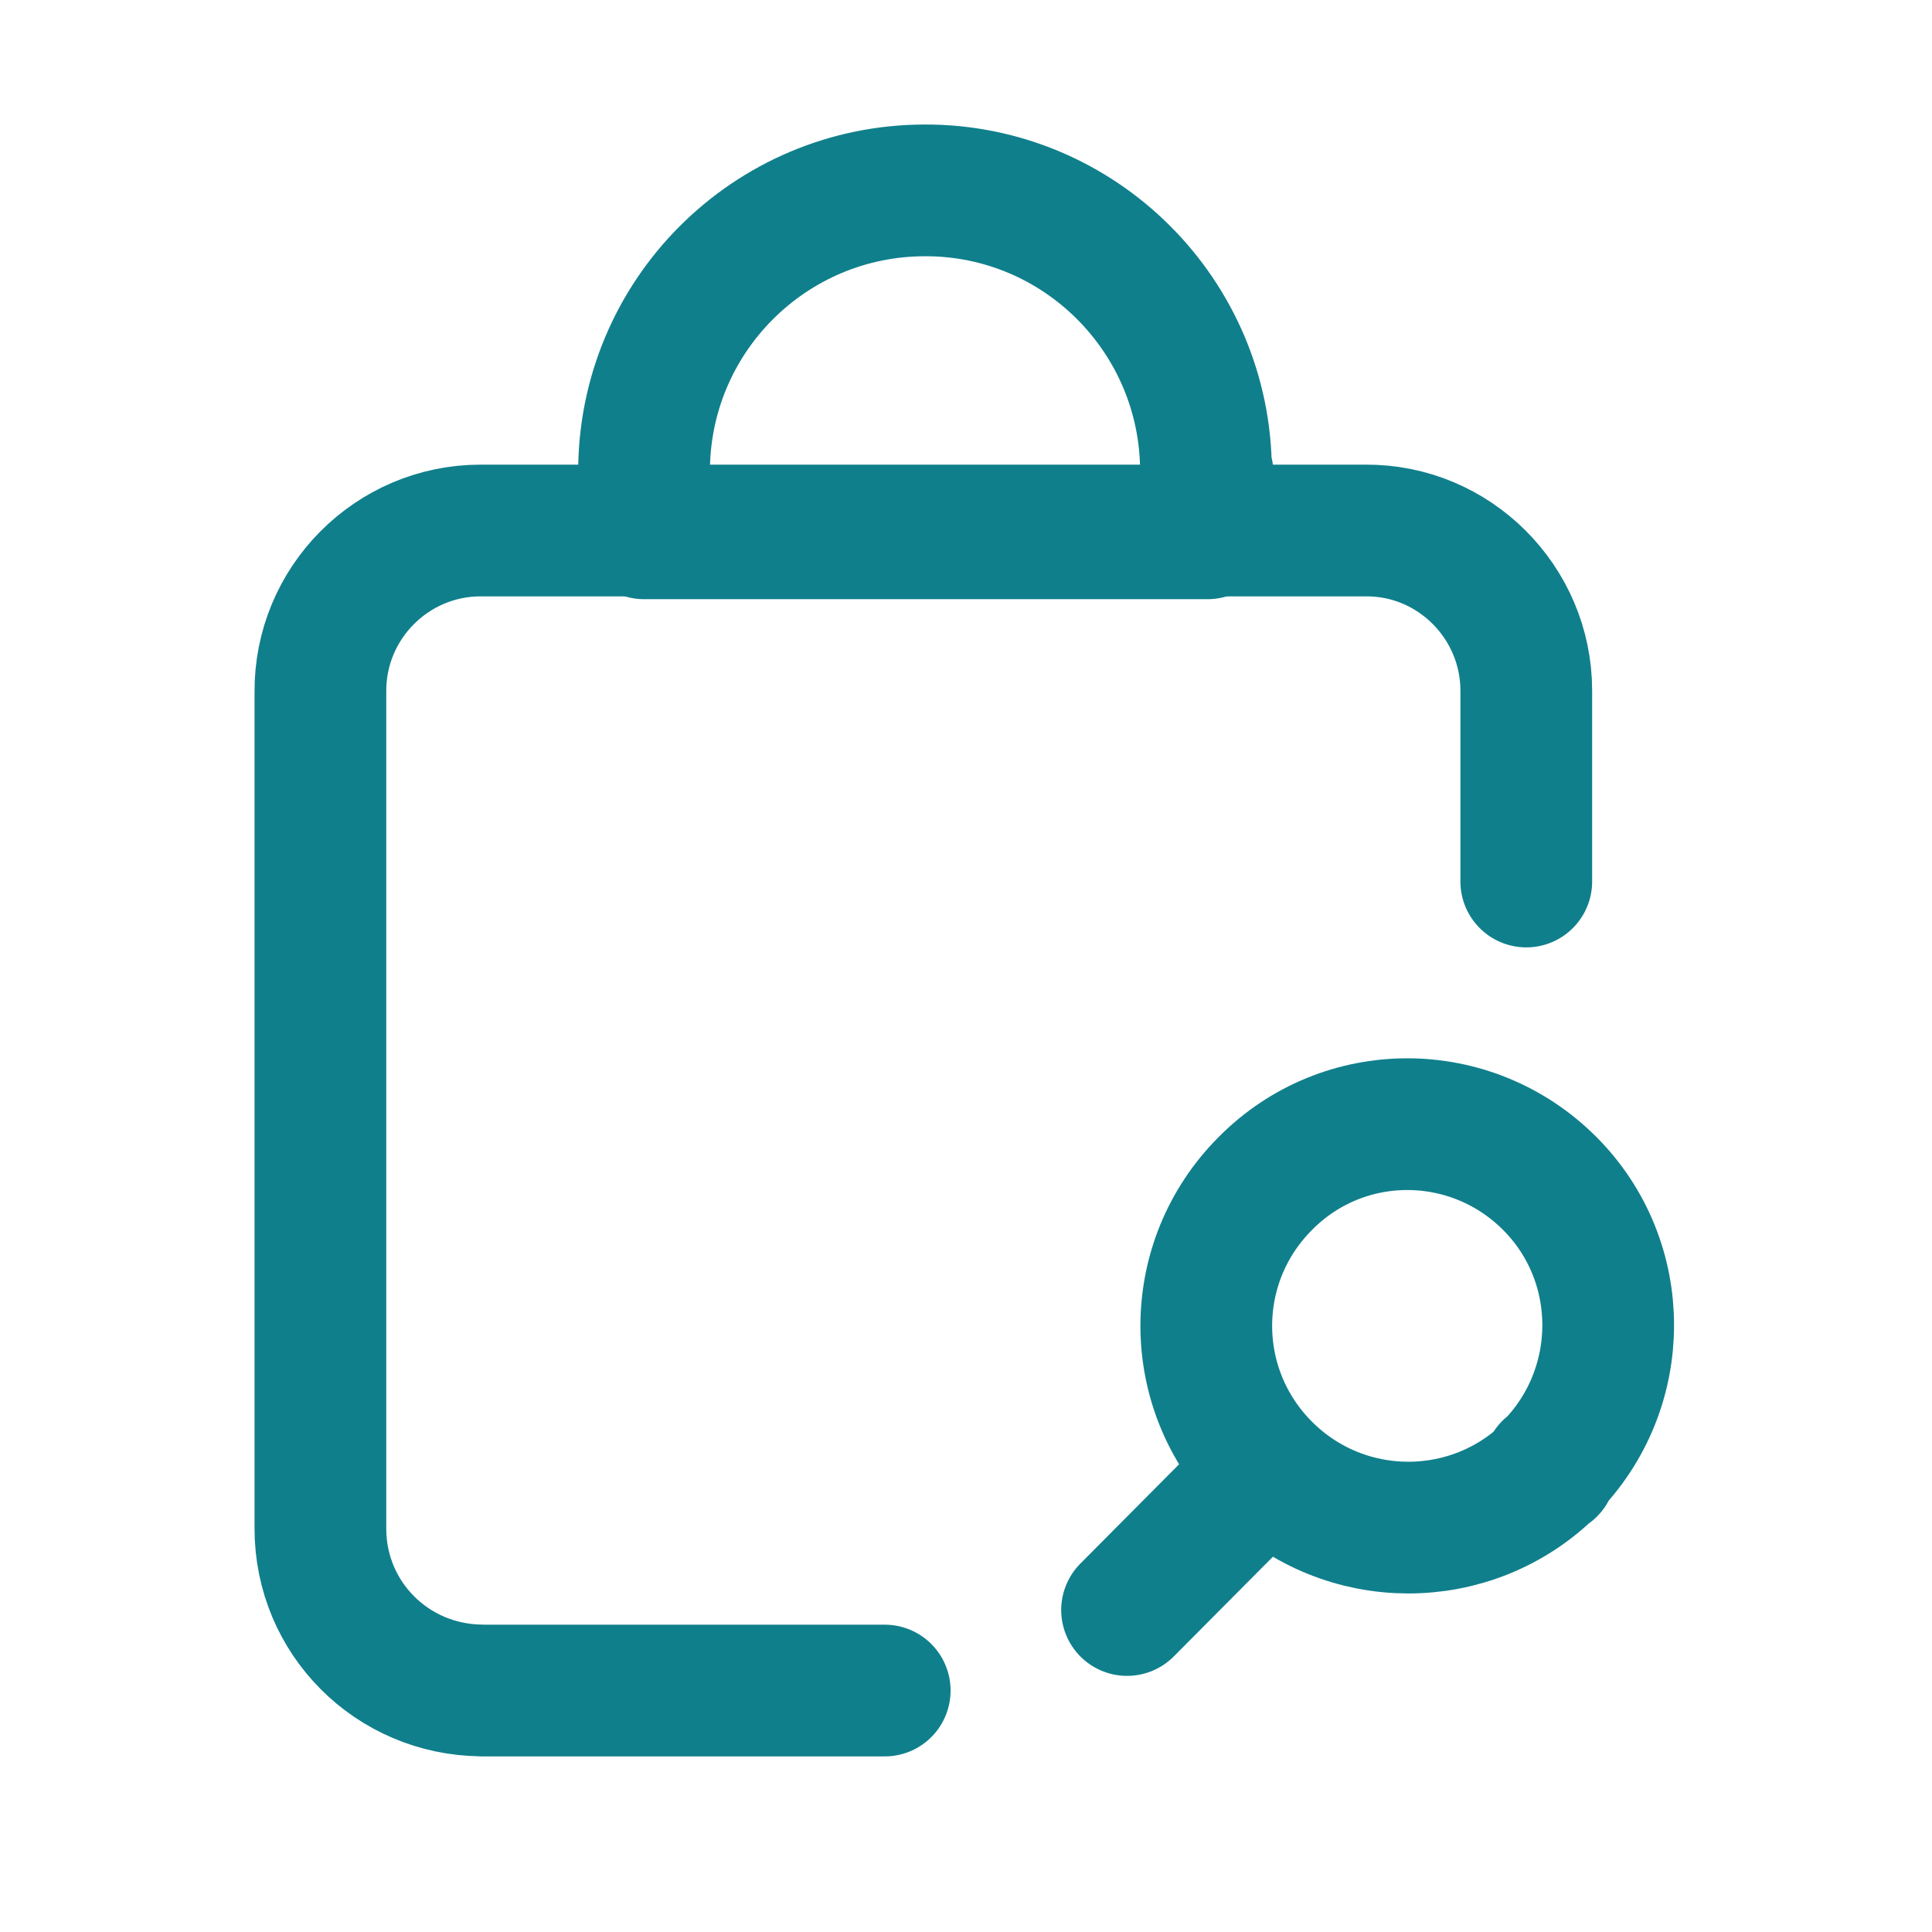 <svg width="44" height="44" viewBox="0 0 44 44" fill="none" xmlns="http://www.w3.org/2000/svg">
<g clip-path="url(#clip0_10905_5561)">
<path d="M20.149 38.501H10.982L10.964 38.499C8.929 38.48 7.297 36.849 7.297 34.814V15.767C7.279 13.732 8.929 12.082 10.945 12.082H31.112H31.094C33.11 12.064 34.76 13.714 34.76 15.73V20.076" stroke="#107F8C" stroke-width="3" stroke-linecap="round" stroke-linejoin="round"/>
<path d="M27.501 10.771V12.146H14.668V10.771C14.65 7.214 17.528 4.336 21.066 4.336H21.048C24.586 4.318 27.465 7.196 27.465 10.734L27.501 10.771Z" stroke="#107F8C" stroke-width="3" stroke-linecap="round" stroke-linejoin="round"/>
<path d="M35.31 33.477V33.458C33.514 35.237 30.617 35.237 28.82 33.44C27.023 31.643 27.023 28.747 28.82 26.95C30.599 25.153 33.495 25.153 35.292 26.95C37.07 28.728 37.07 31.625 35.292 33.422H35.273" stroke="#107F8C" stroke-width="3" stroke-linecap="round" stroke-linejoin="round"/>
<path d="M25.668 36.667L28.84 33.477" stroke="#107F8C" stroke-width="3" stroke-linecap="round" stroke-linejoin="round"/>
</g>
<defs>
<clipPath id="clip0_10905_5561">
<rect width="44" height="44" fill="white"/>
</clipPath>
</defs>
</svg>
